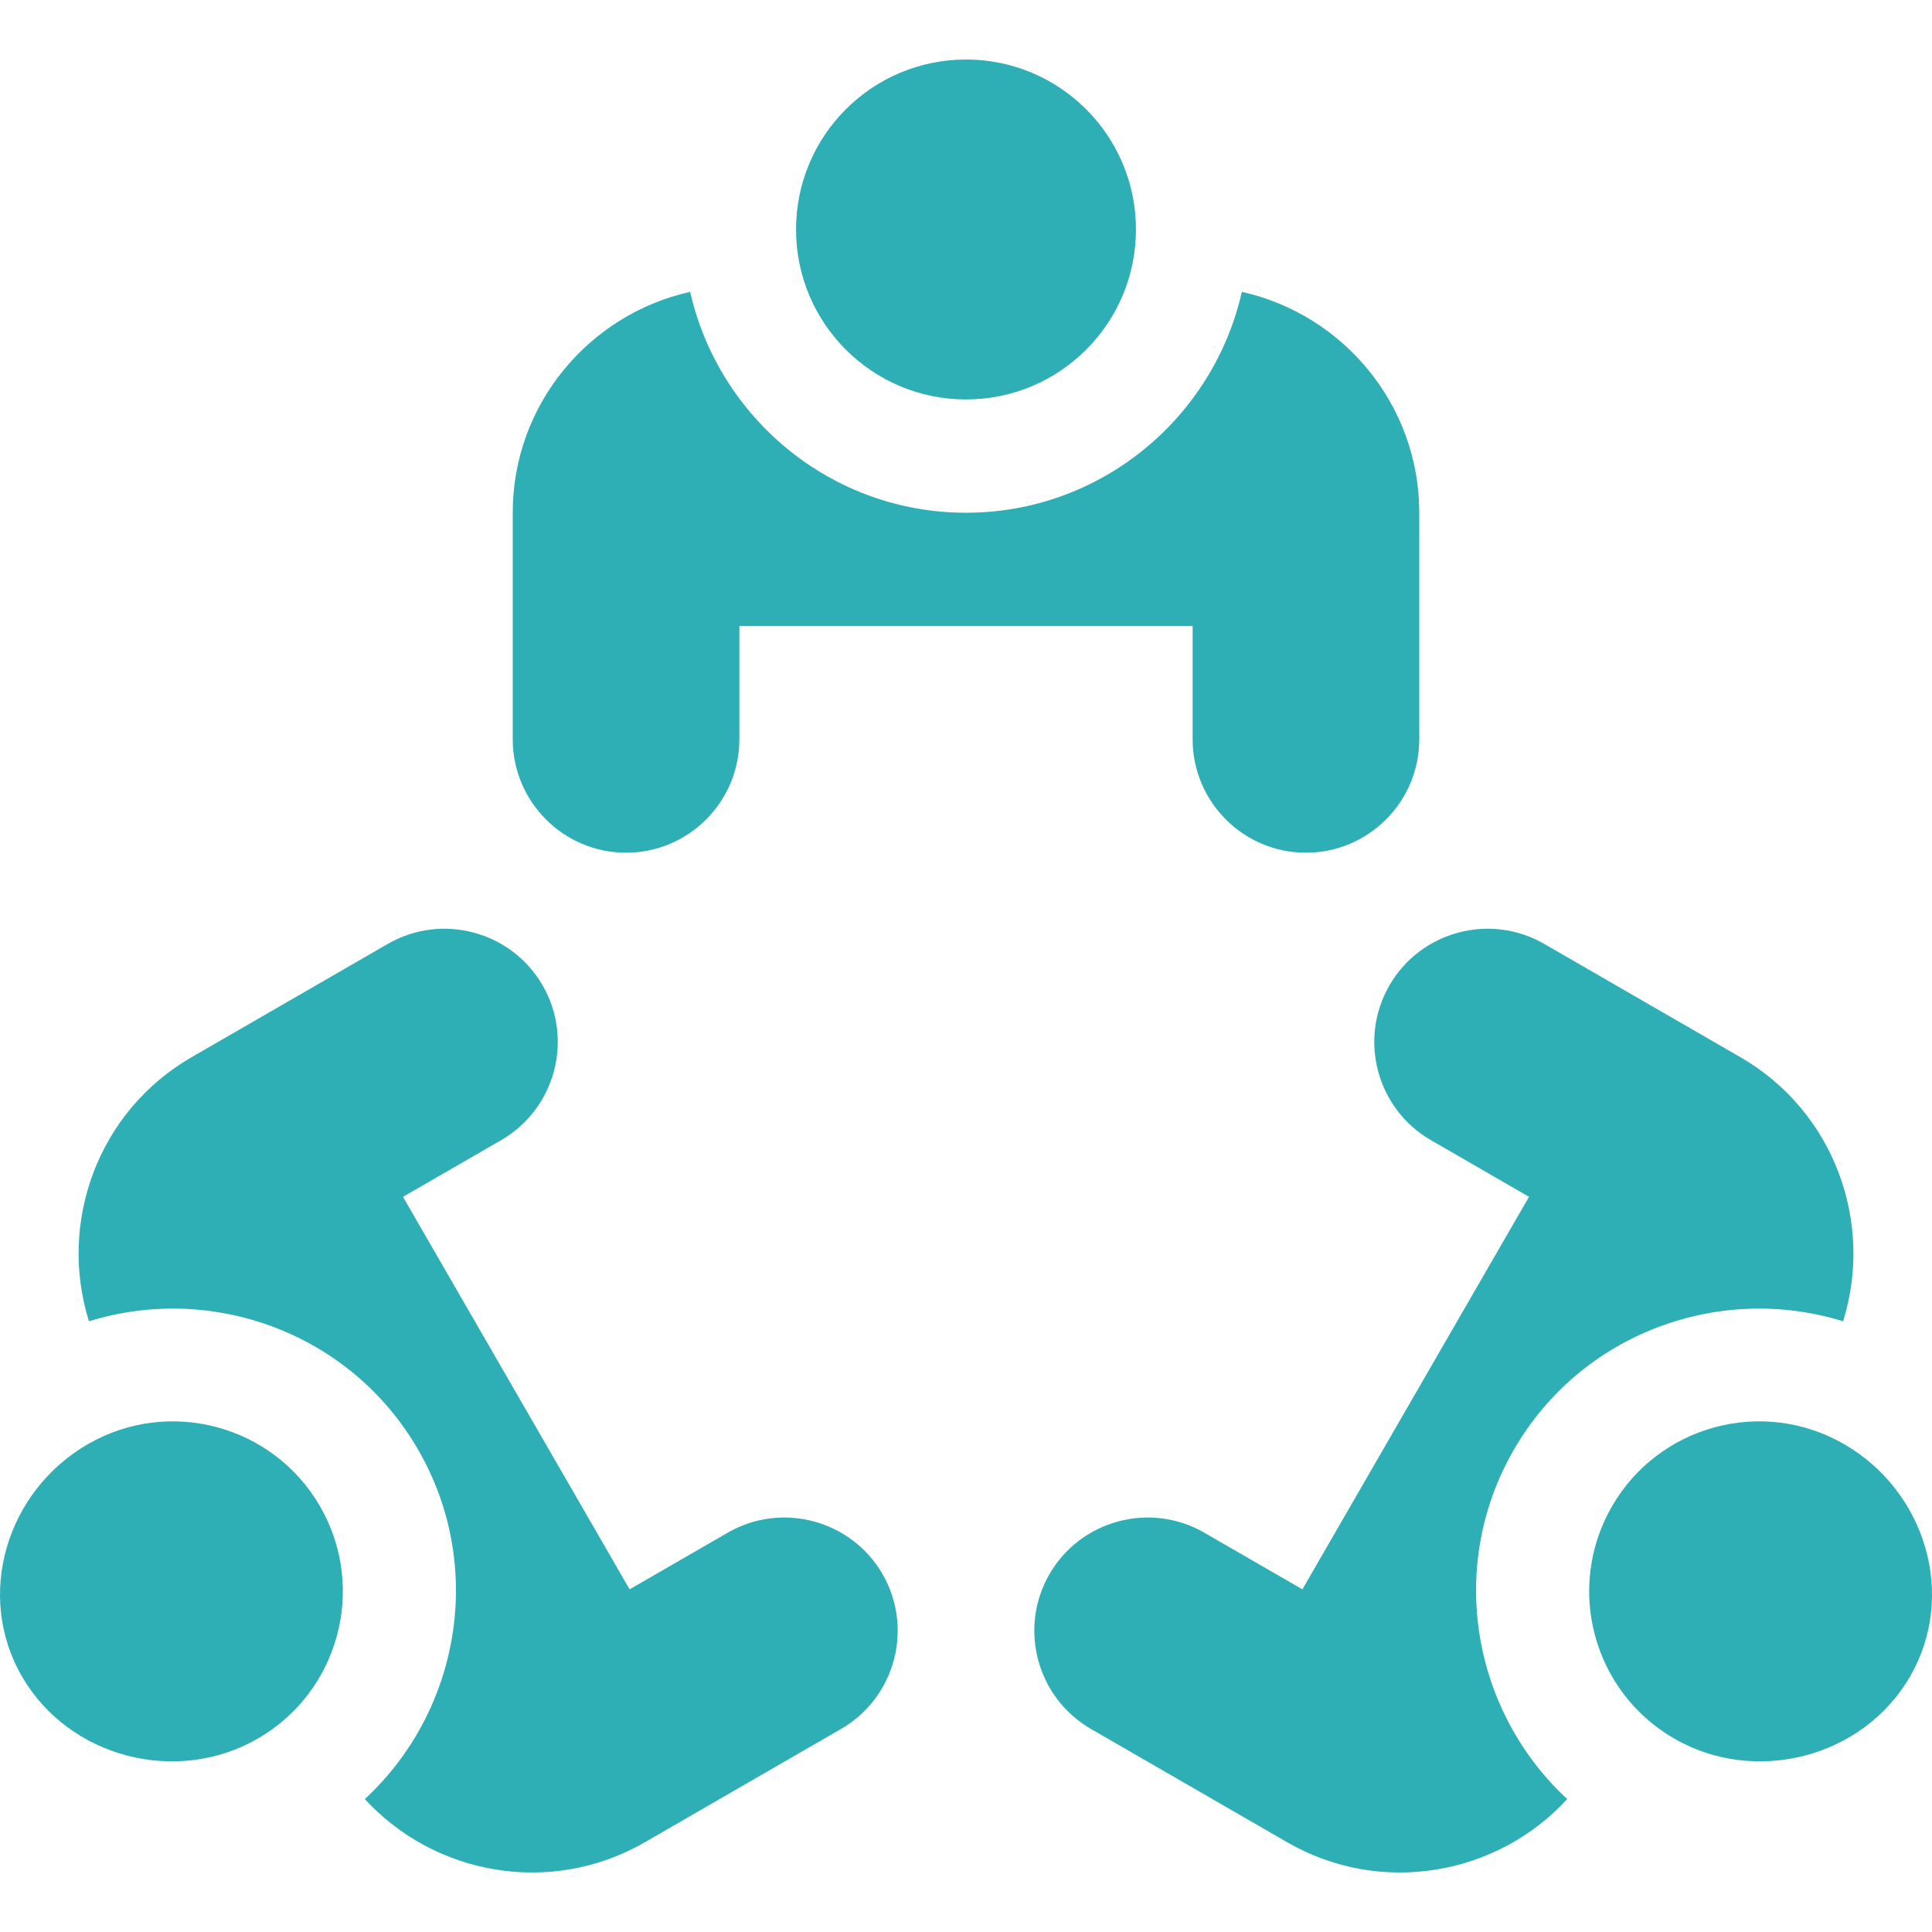 <svg width="36" height="36" viewBox="0 0 36 36" fill="none" xmlns="http://www.w3.org/2000/svg">
<g clip-path="url(#clip0_2001_814)">
<path d="M18 7.443C19.749 7.443 21.167 6.025 21.167 4.276C21.167 2.527 19.749 1.109 18 1.109C16.251 1.109 14.833 2.527 14.833 4.276C14.833 6.025 16.251 7.443 18 7.443Z" fill="#2EAFB5"/>
<path d="M23.14 5.438C22.608 7.79 20.51 9.554 18 9.554C15.49 9.554 13.393 7.79 12.86 5.438C10.972 5.859 9.554 7.541 9.554 9.554V13.777C9.554 14.941 10.502 15.889 11.666 15.889C12.83 15.889 13.777 14.941 13.777 13.777V11.666H22.223V13.777C22.223 14.941 23.17 15.889 24.334 15.889C25.498 15.889 26.446 14.941 26.446 13.777V9.554C26.446 7.541 25.028 5.859 23.14 5.438Z" fill="#2EAFB5"/>
<path d="M34.363 26.91C32.848 26.035 30.911 26.554 30.037 28.069C29.162 29.584 29.681 31.521 31.196 32.396C32.711 33.27 34.718 32.751 35.593 31.236C36.467 29.722 35.878 27.785 34.363 26.91Z" fill="#2EAFB5"/>
<path d="M32.431 19.7L28.774 17.588C27.766 17.006 26.472 17.353 25.89 18.361C25.308 19.369 25.654 20.663 26.663 21.245L28.491 22.301L24.268 29.615L22.44 28.559C21.432 27.977 20.137 28.324 19.555 29.332C18.973 30.34 19.32 31.634 20.328 32.216L23.985 34.328C25.729 35.334 27.895 34.948 29.203 33.523C27.433 31.886 26.953 29.187 28.208 27.014C29.463 24.84 32.04 23.906 34.343 24.62C34.922 22.775 34.174 20.706 32.431 19.7Z" fill="#2EAFB5"/>
<path d="M5.964 28.069C5.089 26.554 3.152 26.035 1.637 26.91C0.122 27.785 -0.467 29.722 0.408 31.236C1.282 32.751 3.289 33.27 4.804 32.396C6.319 31.521 6.838 29.584 5.964 28.069Z" fill="#2EAFB5"/>
<path d="M16.445 29.332C15.863 28.324 14.569 27.977 13.56 28.559L11.732 29.615L7.509 22.301L9.338 21.245C10.346 20.663 10.693 19.369 10.111 18.361C9.529 17.353 8.234 17.006 7.226 17.588L3.569 19.7C1.826 20.706 1.078 22.775 1.658 24.62C3.96 23.906 6.537 24.84 7.792 27.014C9.047 29.187 8.568 31.886 6.798 33.523C8.106 34.948 10.271 35.334 12.015 34.328L15.672 32.216C16.68 31.634 17.027 30.34 16.445 29.332Z" fill="#2EAFB5"/>
</g>
<defs>
<clipPath id="clip0_2001_814">
<rect width="36" height="36" fill="white"/>
</clipPath>
</defs>
</svg>

